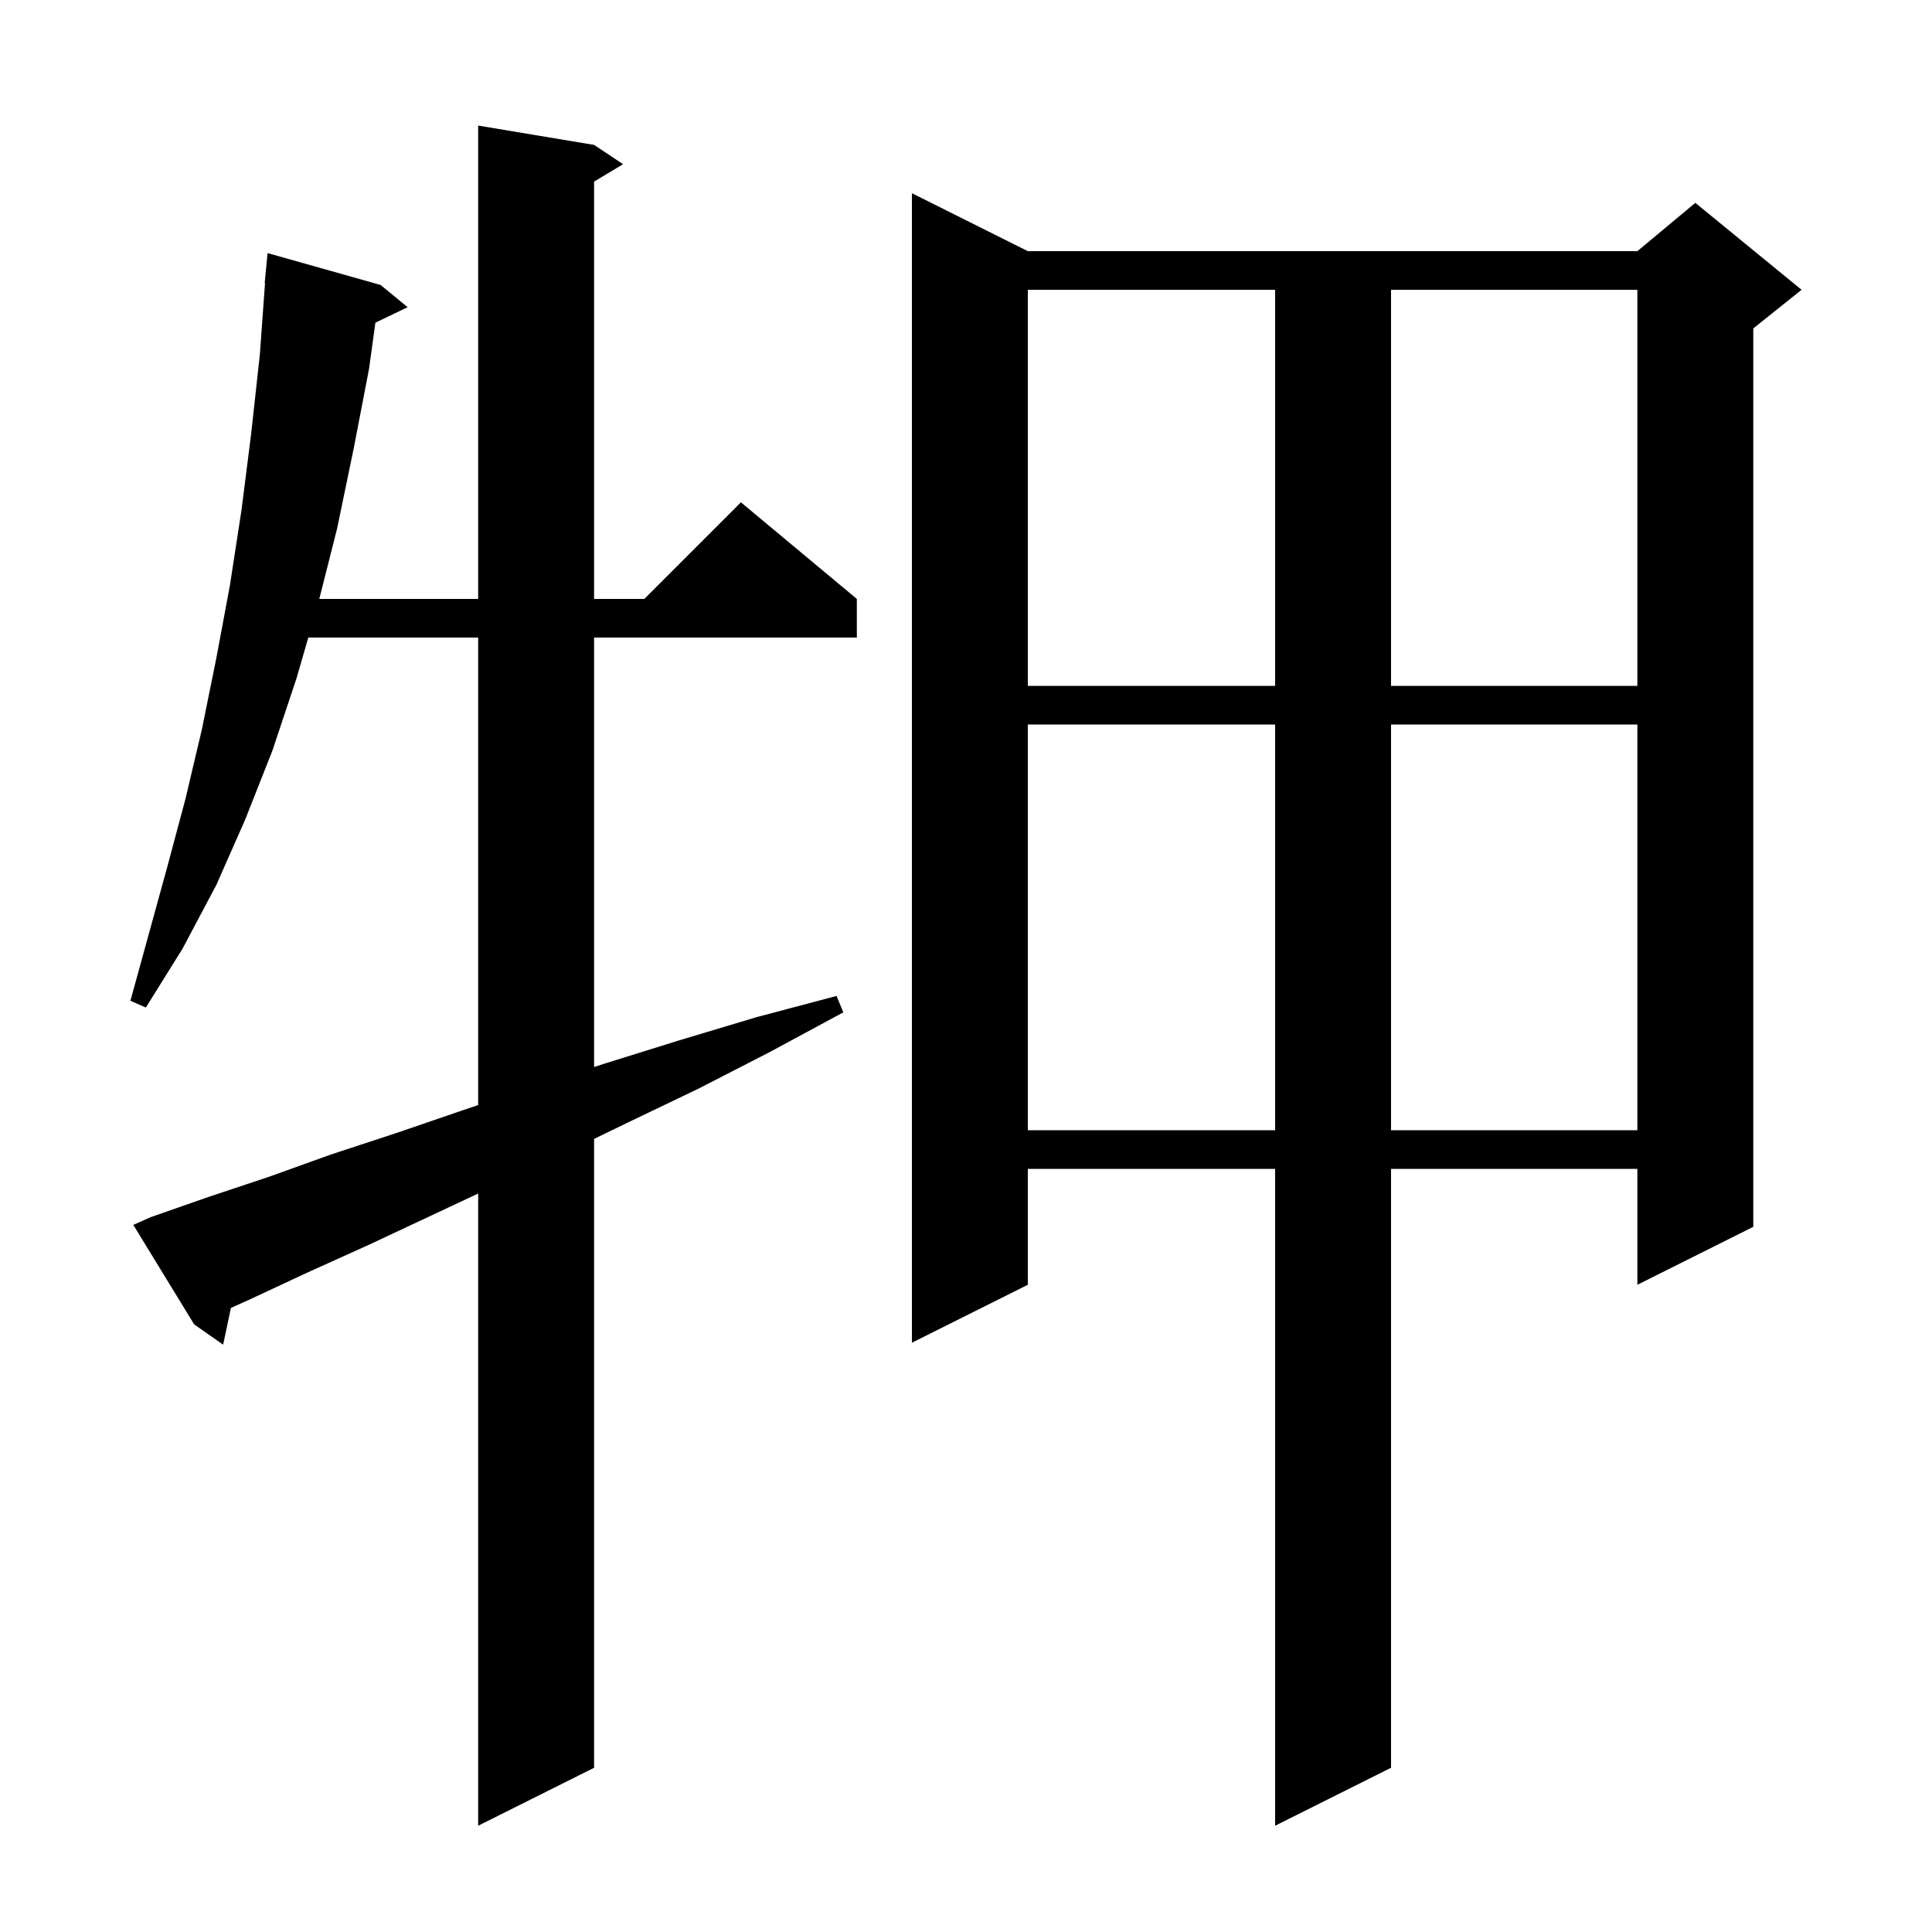<svg xmlns="http://www.w3.org/2000/svg" xmlns:xlink="http://www.w3.org/1999/xlink" version="1.1" baseProfile="full" viewBox="0 0 200 200" width="200" height="200"><g fill="currentColor"><path d="M 106.4 26.0 L 169.5 26.0 L 175.5 21.0 L 186.5 30.0 L 181.5 34.0 L 181.5 127.0 L 169.5 133.0 L 169.5 121.0 L 144.0 121.0 L 144.0 183.0 L 132.0 189.0 L 132.0 121.0 L 106.4 121.0 L 106.4 133.0 L 94.4 139.0 L 94.4 20.0 Z M 15.6 126.0 L 21.6 123.9 L 27.9 121.8 L 34.3 119.5 L 41.0 117.3 L 48.0 114.9 L 49.5 114.4 L 49.5 66.0 L 31.916 66.0 L 30.7 70.2 L 28.2 77.7 L 25.4 84.8 L 22.4 91.6 L 18.9 98.2 L 15.1 104.3 L 13.5 103.6 L 17.3 89.8 L 19.2 82.7 L 20.9 75.5 L 22.4 68.1 L 23.8 60.6 L 25.0 52.8 L 26.0 44.9 L 26.9 36.7 L 27.435 29.301 L 27.4 29.3 L 27.7 26.2 L 39.4 29.5 L 42.2 31.8 L 38.861 33.405 L 38.2 38.2 L 36.6 46.5 L 34.9 54.7 L 33.052 62.0 L 49.5 62.0 L 49.5 13.0 L 61.5 15.0 L 64.5 17.0 L 61.5 18.8 L 61.5 62.0 L 66.7 62.0 L 76.7 52.0 L 88.7 62.0 L 88.7 66.0 L 61.5 66.0 L 61.5 110.457 L 62.6 110.1 L 70.3 107.7 L 78.3 105.3 L 86.6 103.1 L 87.3 104.8 L 79.7 108.9 L 72.3 112.7 L 65.0 116.2 L 61.5 117.9 L 61.5 183.0 L 49.5 189.0 L 49.5 123.552 L 44.5 125.9 L 38.1 128.9 L 31.9 131.7 L 25.9 134.5 L 23.904 135.395 L 23.1 139.2 L 20.1 137.1 L 13.8 126.8 Z M 106.4 75.0 L 106.4 117.0 L 132.0 117.0 L 132.0 75.0 Z M 144.0 75.0 L 144.0 117.0 L 169.5 117.0 L 169.5 75.0 Z M 106.4 30.0 L 106.4 71.0 L 132.0 71.0 L 132.0 30.0 Z M 144.0 30.0 L 144.0 71.0 L 169.5 71.0 L 169.5 30.0 Z "/></g></svg>